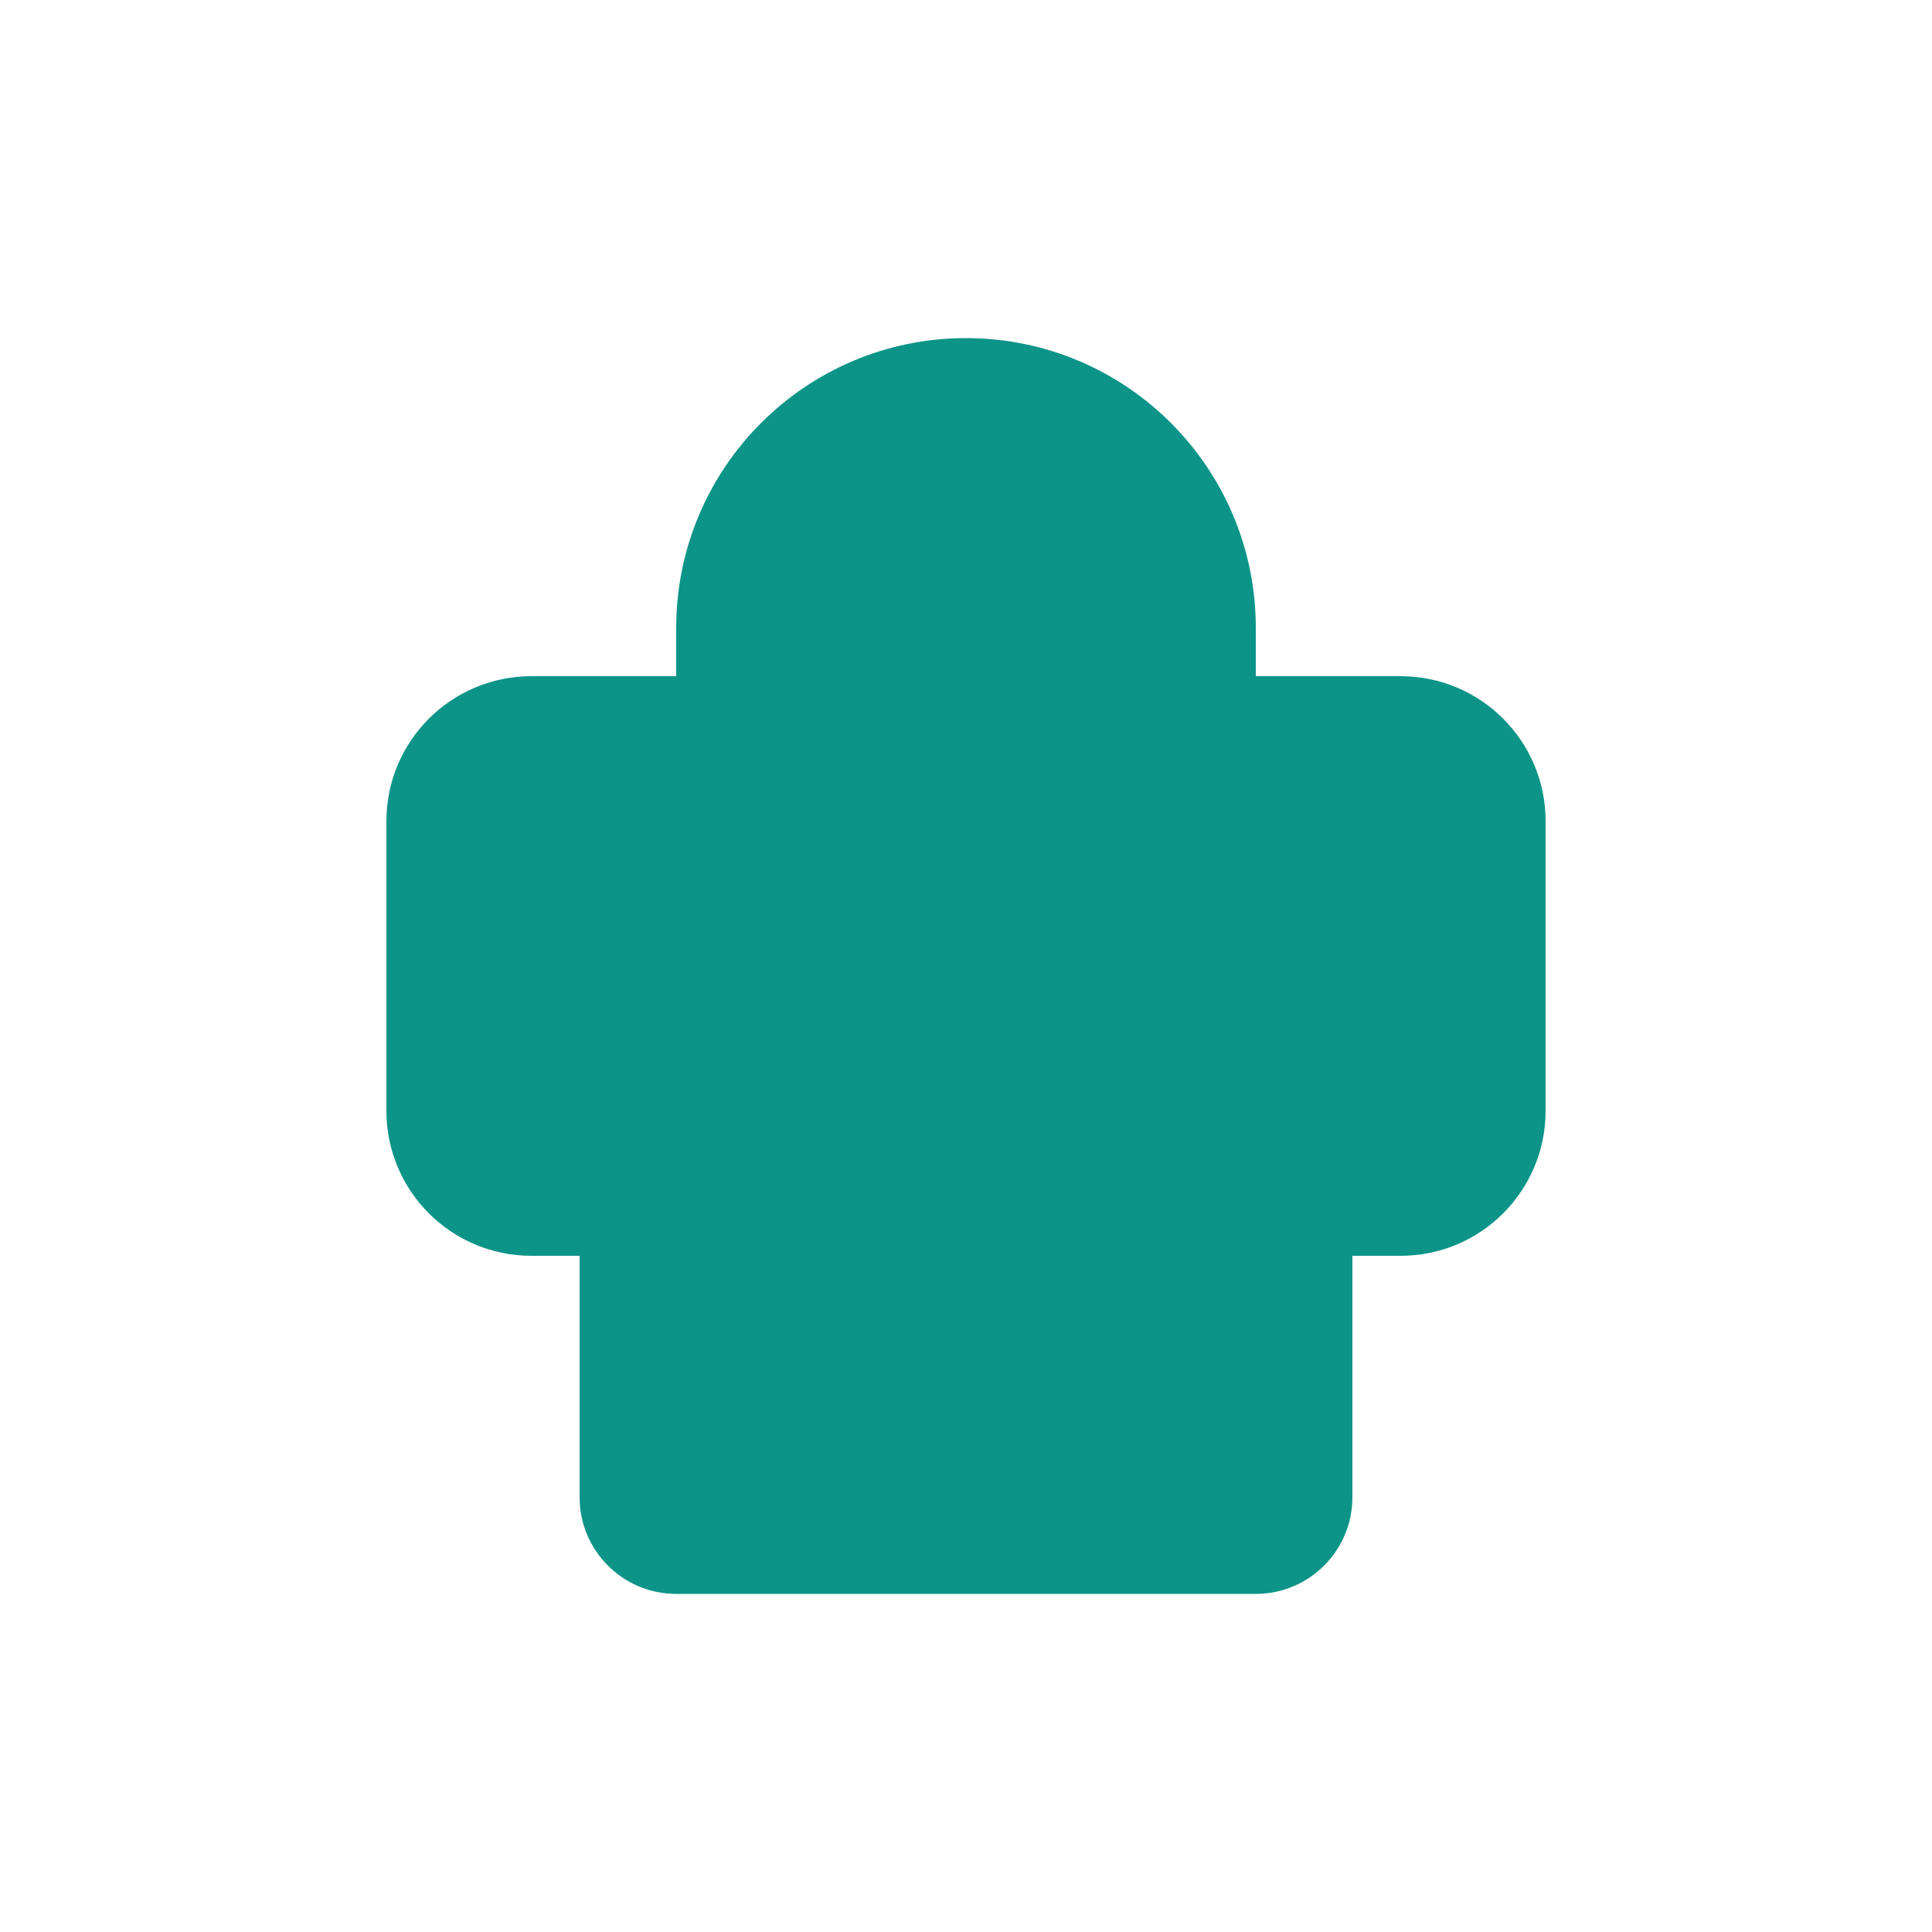 <svg width="64" height="64" viewBox="0 0 20 20" fill="none" xmlns="http://www.w3.org/2000/svg">
  <path d="M10 3.5C8.343 3.5 7 4.843 7 6.5V7H13V6.5C13 4.843 11.657 3.5 10 3.5Z" fill="#0D9488"/>
  <path d="M14.5 7H5.5C4.672 7 4 7.672 4 8.5V11.5C4 12.328 4.672 13 5.5 13H6V15.5C6 16.052 6.448 16.5 7 16.5H13C13.552 16.5 14 16.052 14 15.5V13H14.5C15.328 13 16 12.328 16 11.5V8.5C16 7.672 15.328 7 14.5 7Z" fill="#0D9488"/>
</svg>
